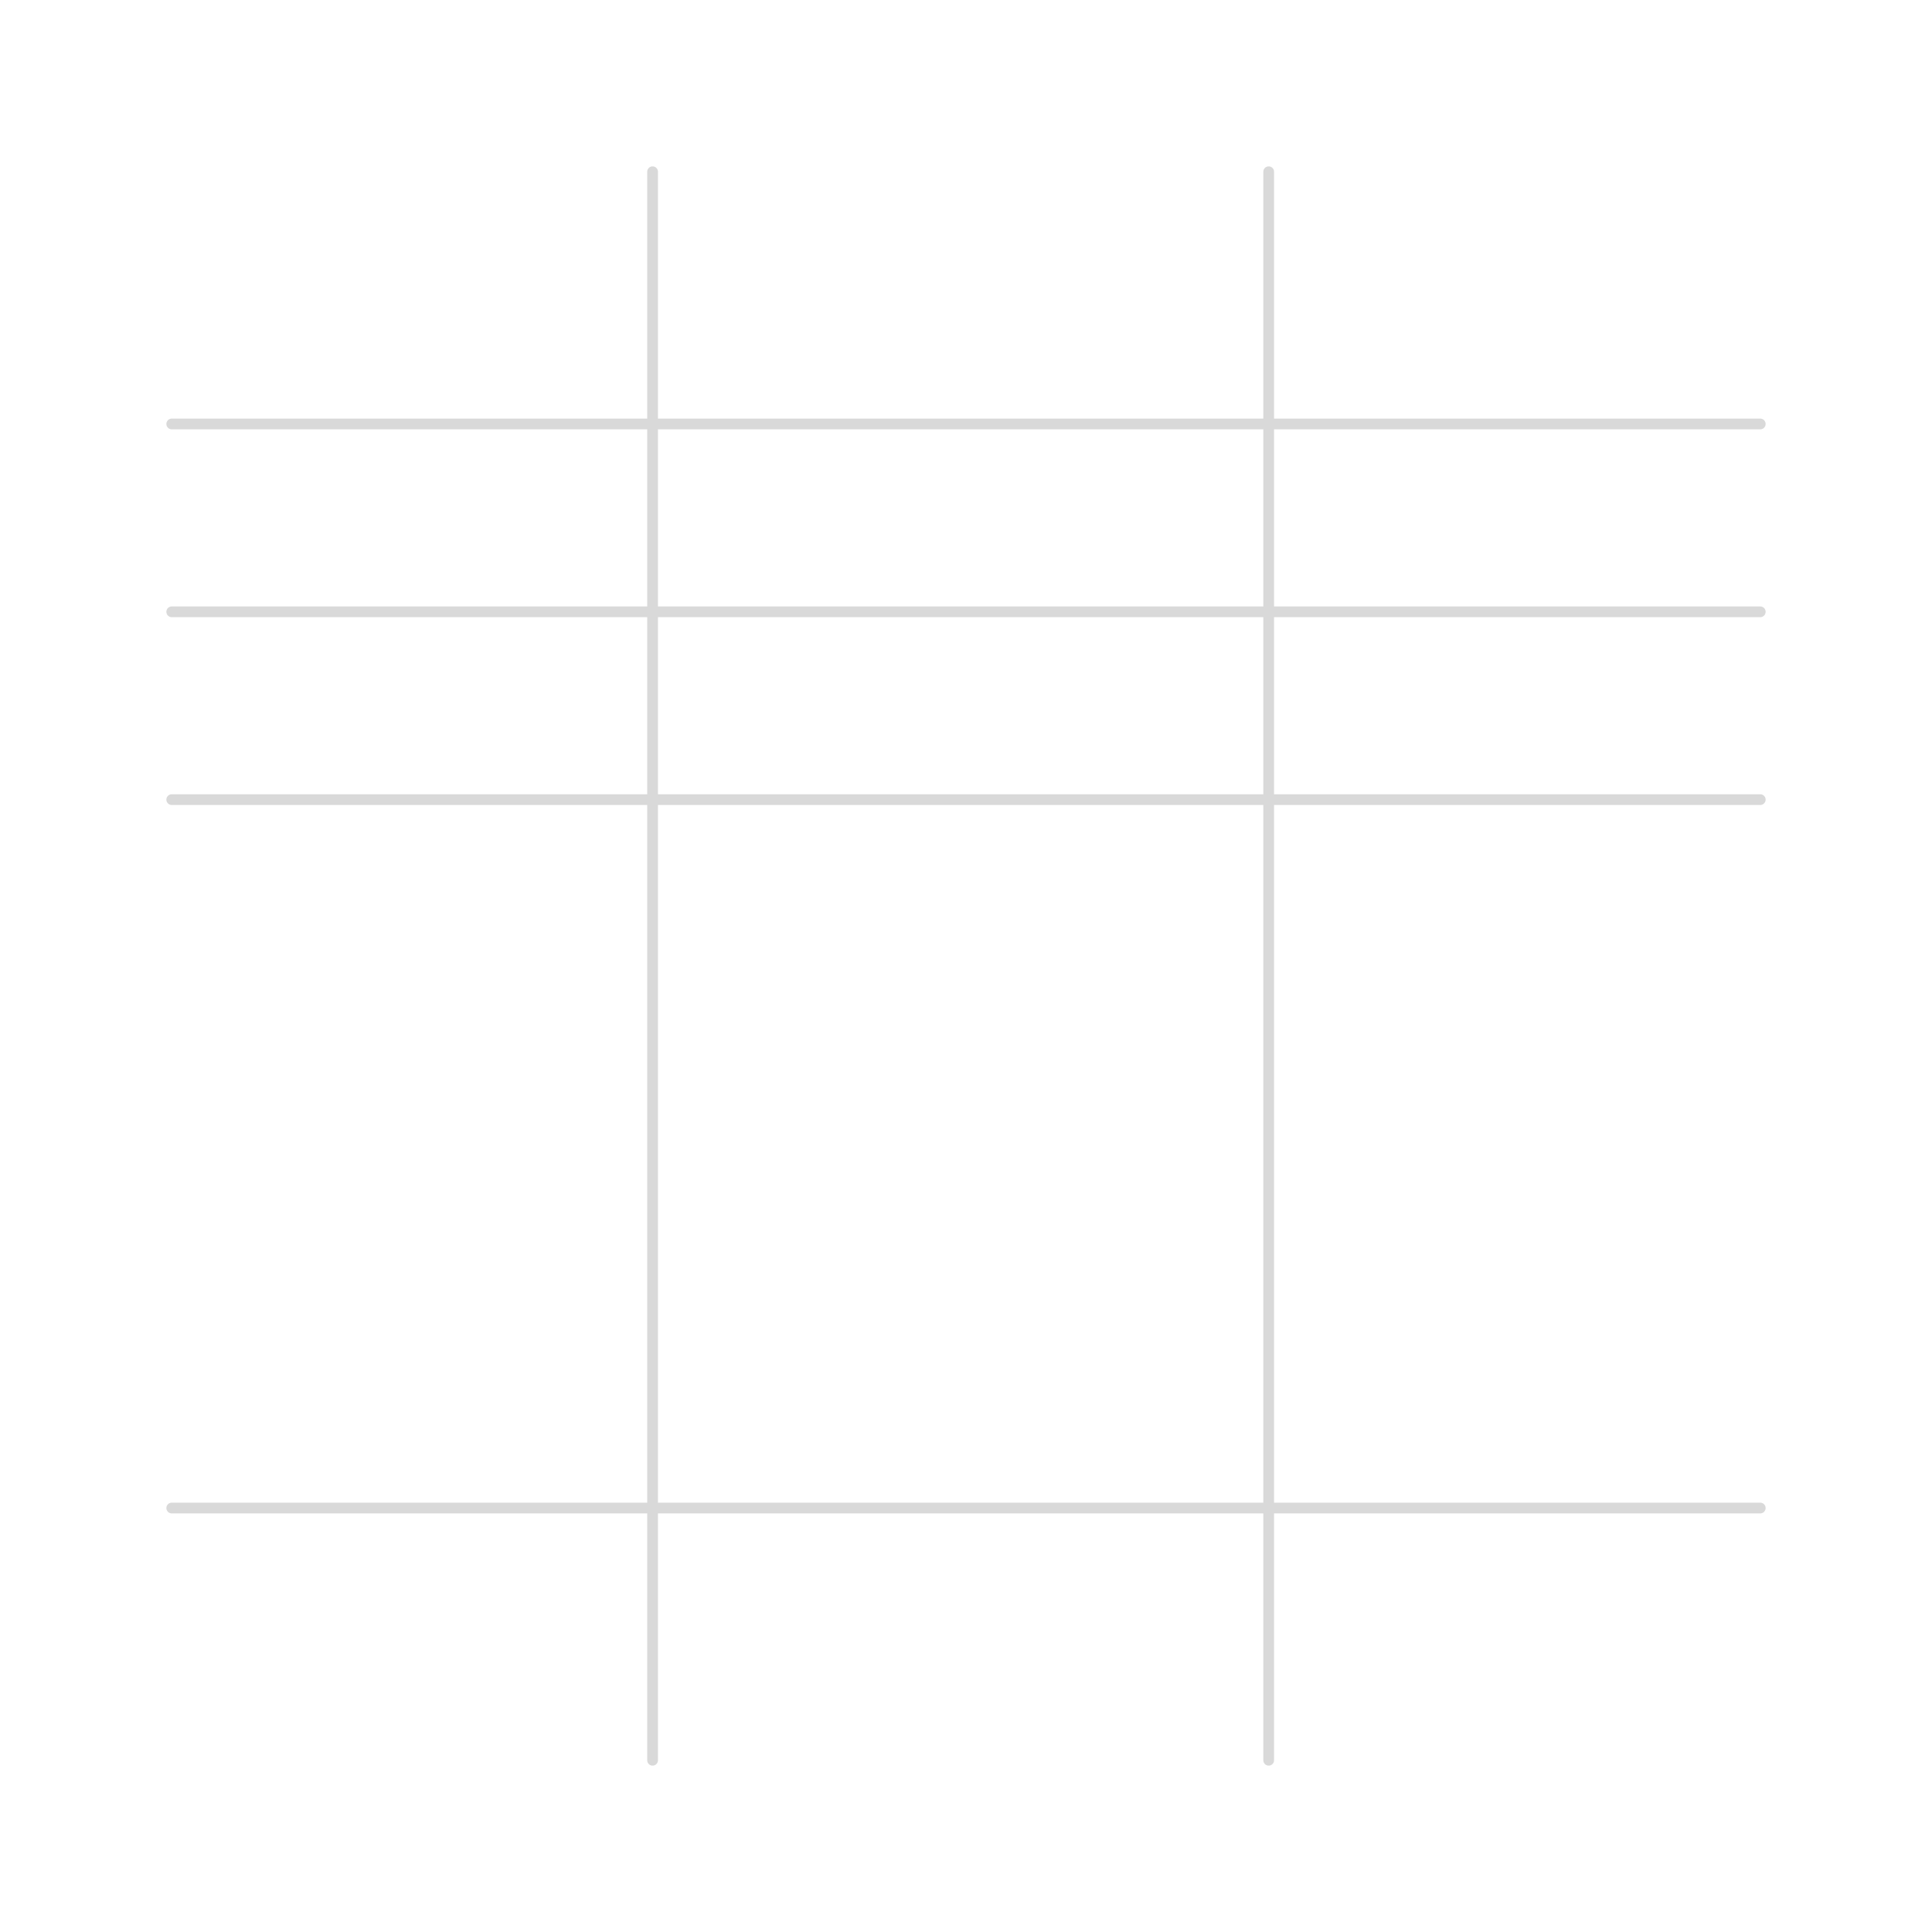 <svg xmlns="http://www.w3.org/2000/svg" fill="none" viewBox="0 0 180 180" height="180" width="180">
<path stroke-linecap="round" stroke-opacity="0.15" stroke="black" d="M16 39.5H164M16 140.5H164M16 57H164M16 74.5H164M60.8 16V164M118.2 16V164"></path>
</svg>
